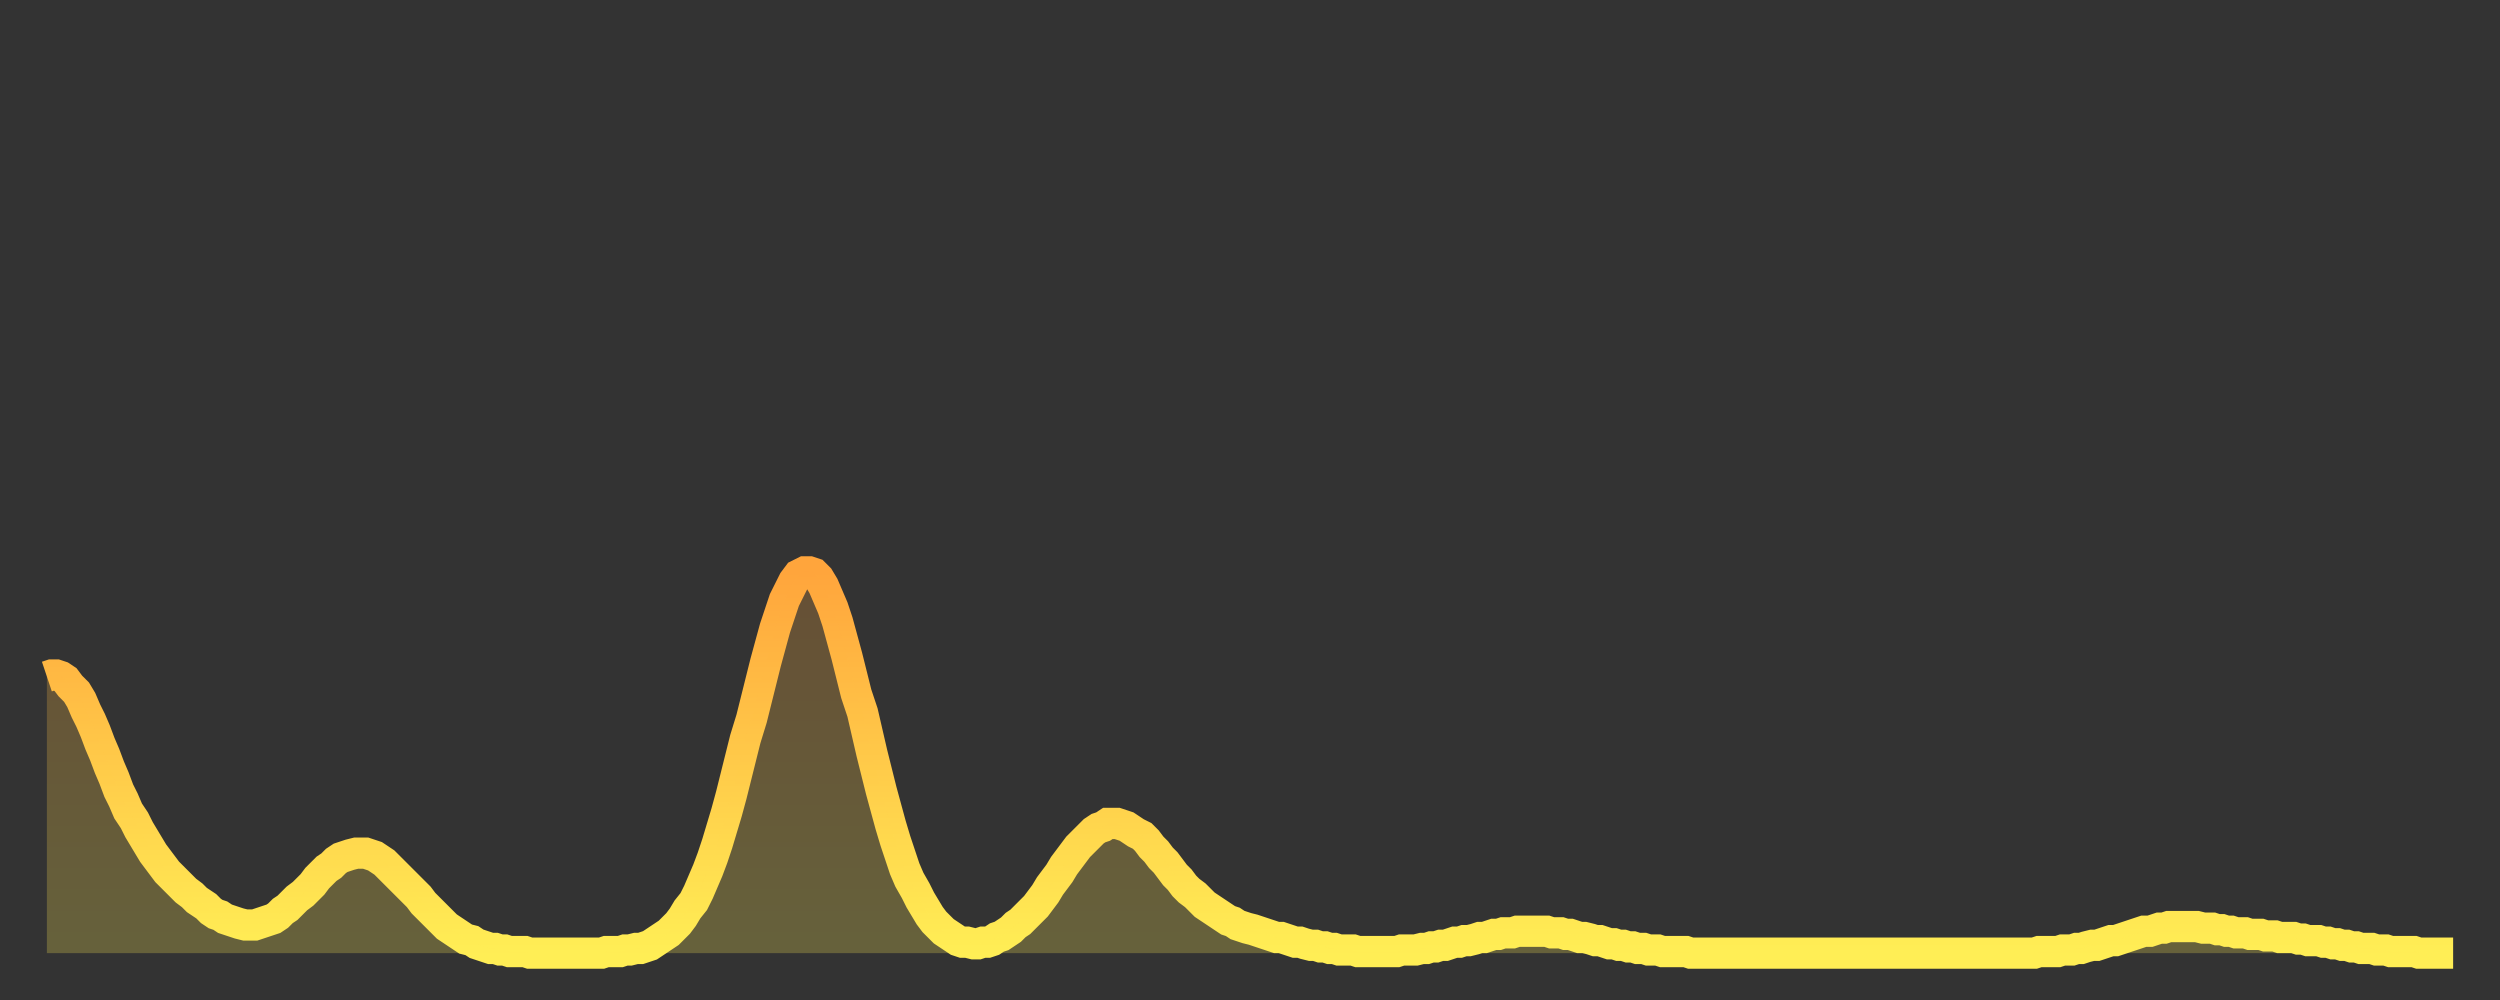 <?xml version="1.0" encoding="utf-8" ?>
<svg baseProfile="full" height="64" version="1.1" width="160" xmlns="http://www.w3.org/2000/svg" xmlns:ev="http://www.w3.org/2001/xml-events" xmlns:xlink="http://www.w3.org/1999/xlink"><rect width="100%" height="100%" fill="#333333" stroke="none"/><defs><linearGradient id="id1492658" x1="0" x2="0" y1="0" y2="1"><stop offset="0%" stop-color="#ffa53c" /><stop offset="50%" stop-color="#ffca49" /><stop offset="100%" stop-color="#ffee55" /></linearGradient></defs><g transform="translate(3,3)"><g><path d="M 0.0 40.3 0.3 40.2 0.6 40.2 0.9 40.3 1.2 40.5 1.5 40.9 1.9 41.3 2.2 41.8 2.5 42.5 2.8 43.1 3.1 43.8 3.4 44.6 3.7 45.3 4.0 46.1 4.3 46.8 4.6 47.6 4.9 48.2 5.2 48.9 5.6 49.5 5.9 50.1 6.2 50.6 6.5 51.1 6.8 51.6 7.1 52.0 7.4 52.4 7.7 52.8 8.0 53.1 8.3 53.4 8.6 53.7 8.9 54.0 9.3 54.3 9.6 54.6 9.9 54.8 10.2 55.0 10.5 55.3 10.8 55.5 11.1 55.6 11.4 55.8 11.7 55.9 12.0 56.0 12.3 56.1 12.7 56.2 13.0 56.2 13.3 56.2 13.6 56.1 13.9 56.0 14.2 55.9 14.5 55.8 14.8 55.6 15.1 55.3 15.4 55.1 15.7 54.8 16.0 54.5 16.4 54.2 16.7 53.9 17.0 53.6 17.3 53.2 17.6 52.9 17.9 52.6 18.2 52.4 18.5 52.1 18.8 51.9 19.1 51.8 19.4 51.7 19.8 51.6 20.1 51.6 20.4 51.6 20.7 51.7 21.0 51.8 21.3 52.0 21.6 52.2 21.9 52.5 22.2 52.8 22.5 53.1 22.8 53.4 23.1 53.7 23.5 54.1 23.8 54.4 24.1 54.8 24.4 55.1 24.7 55.4 25.0 55.7 25.3 56.0 25.6 56.3 25.9 56.5 26.2 56.7 26.5 56.9 26.8 57.1 27.2 57.2 27.5 57.4 27.8 57.5 28.1 57.6 28.4 57.7 28.7 57.7 29.0 57.8 29.3 57.8 29.6 57.9 29.9 57.9 30.2 57.9 30.6 57.9 30.9 58.0 31.2 58.0 31.5 58.0 31.8 58.0 32.1 58.0 32.4 58.0 32.7 58.0 33.0 58.0 33.3 58.0 33.6 58.0 33.9 58.0 34.3 58.0 34.6 58.0 34.9 58.0 35.2 58.0 35.5 58.0 35.8 57.9 36.1 57.9 36.4 57.9 36.7 57.9 37.0 57.8 37.3 57.8 37.7 57.7 38.0 57.7 38.3 57.6 38.6 57.5 38.9 57.3 39.2 57.1 39.5 56.9 39.8 56.7 40.1 56.4 40.4 56.1 40.7 55.7 41.0 55.2 41.4 54.7 41.7 54.1 42.0 53.4 42.3 52.7 42.6 51.9 42.9 51.0 43.2 50.0 43.5 49.0 43.8 47.9 44.1 46.7 44.4 45.5 44.7 44.3 45.1 43.0 45.4 41.8 45.7 40.6 46.0 39.4 46.3 38.3 46.6 37.2 46.9 36.3 47.2 35.4 47.5 34.8 47.8 34.2 48.1 33.8 48.5 33.6 48.8 33.6 49.1 33.7 49.4 34.0 49.7 34.5 50.0 35.2 50.3 35.9 50.6 36.8 50.9 37.9 51.2 39.0 51.5 40.2 51.8 41.4 52.2 42.6 52.5 43.9 52.8 45.2 53.1 46.4 53.4 47.6 53.7 48.7 54.0 49.8 54.3 50.8 54.6 51.7 54.9 52.6 55.2 53.3 55.6 54.0 55.9 54.6 56.2 55.1 56.5 55.6 56.8 56.0 57.1 56.3 57.4 56.6 57.7 56.8 58.0 57.0 58.3 57.2 58.6 57.3 58.9 57.3 59.3 57.4 59.6 57.4 59.9 57.3 60.2 57.3 60.5 57.2 60.8 57.0 61.1 56.9 61.4 56.7 61.7 56.5 62.0 56.2 62.3 56.0 62.6 55.7 63.0 55.3 63.3 55.0 63.6 54.6 63.9 54.2 64.2 53.7 64.5 53.3 64.8 52.9 65.1 52.4 65.4 52.0 65.7 51.6 66.0 51.2 66.4 50.8 66.7 50.5 67.0 50.2 67.3 50.0 67.6 49.9 67.9 49.7 68.2 49.7 68.5 49.7 68.8 49.8 69.1 49.9 69.4 50.1 69.7 50.3 70.1 50.5 70.4 50.8 70.7 51.2 71.0 51.5 71.3 51.9 71.6 52.2 71.9 52.6 72.2 53.0 72.5 53.3 72.8 53.7 73.1 54.0 73.5 54.3 73.8 54.6 74.1 54.9 74.4 55.1 74.7 55.3 75.0 55.5 75.3 55.7 75.6 55.9 75.9 56.0 76.2 56.2 76.5 56.3 76.8 56.4 77.2 56.5 77.5 56.6 77.8 56.7 78.1 56.8 78.4 56.9 78.7 57.0 79.0 57.0 79.3 57.1 79.6 57.2 79.9 57.3 80.2 57.3 80.5 57.4 80.9 57.5 81.2 57.5 81.5 57.6 81.8 57.6 82.1 57.7 82.4 57.7 82.7 57.8 83.0 57.8 83.3 57.8 83.6 57.8 83.9 57.9 84.3 57.9 84.6 57.9 84.9 57.9 85.2 57.9 85.5 57.9 85.8 57.9 86.1 57.9 86.4 57.9 86.7 57.8 87.0 57.8 87.3 57.8 87.6 57.8 88.0 57.7 88.3 57.7 88.6 57.6 88.9 57.6 89.2 57.5 89.5 57.5 89.8 57.4 90.1 57.3 90.4 57.3 90.7 57.2 91.0 57.2 91.4 57.1 91.7 57.0 92.0 57.0 92.3 56.9 92.6 56.8 92.9 56.8 93.2 56.7 93.5 56.7 93.8 56.7 94.1 56.6 94.4 56.6 94.7 56.6 95.1 56.6 95.4 56.6 95.7 56.6 96.0 56.6 96.3 56.7 96.6 56.7 96.9 56.7 97.2 56.8 97.5 56.8 97.8 56.9 98.1 57.0 98.4 57.0 98.8 57.1 99.1 57.2 99.4 57.2 99.7 57.3 100.0 57.4 100.3 57.4 100.6 57.5 100.9 57.5 101.2 57.6 101.5 57.6 101.8 57.7 102.2 57.7 102.5 57.8 102.8 57.8 103.1 57.8 103.4 57.9 103.7 57.9 104.0 57.9 104.3 57.9 104.6 57.9 104.9 57.9 105.2 58.0 105.5 58.0 105.9 58.0 106.2 58.0 106.5 58.0 106.8 58.0 107.1 58.0 107.4 58.0 107.7 58.0 108.0 58.0 108.3 58.0 108.6 58.0 108.9 58.0 109.3 58.0 109.6 58.0 109.9 58.0 110.2 58.0 110.5 58.0 110.8 58.0 111.1 58.0 111.4 58.0 111.7 58.0 112.0 58.0 112.3 58.0 112.6 58.0 113.0 58.0 113.3 58.0 113.6 58.0 113.9 58.0 114.2 58.0 114.5 58.0 114.8 58.0 115.1 58.0 115.4 58.0 115.7 58.0 116.0 58.0 116.3 58.0 116.7 58.0 117.0 58.0 117.3 58.0 117.6 58.0 117.9 58.0 118.2 58.0 118.5 58.0 118.8 58.0 119.1 58.0 119.4 58.0 119.7 58.0 120.1 58.0 120.4 58.0 120.7 58.0 121.0 58.0 121.3 58.0 121.6 58.0 121.9 58.0 122.2 58.0 122.5 58.0 122.8 58.0 123.1 58.0 123.4 58.0 123.8 58.0 124.1 58.0 124.4 58.0 124.7 58.0 125.0 58.0 125.3 58.0 125.6 58.0 125.9 58.0 126.2 58.0 126.5 58.0 126.8 58.0 127.2 58.0 127.5 57.9 127.8 57.9 128.1 57.9 128.4 57.9 128.7 57.9 129.0 57.8 129.3 57.8 129.6 57.8 129.9 57.7 130.2 57.7 130.5 57.6 130.9 57.5 131.2 57.5 131.5 57.4 131.8 57.3 132.1 57.2 132.4 57.2 132.7 57.1 133.0 57.0 133.3 56.9 133.6 56.8 133.9 56.7 134.2 56.6 134.6 56.6 134.9 56.5 135.2 56.4 135.5 56.4 135.8 56.3 136.1 56.3 136.4 56.3 136.7 56.3 137.0 56.3 137.3 56.3 137.6 56.3 138.0 56.4 138.3 56.4 138.6 56.4 138.9 56.5 139.2 56.5 139.5 56.6 139.8 56.6 140.1 56.7 140.4 56.7 140.7 56.7 141.0 56.8 141.3 56.8 141.7 56.8 142.0 56.9 142.3 56.9 142.6 56.9 142.9 57.0 143.2 57.0 143.5 57.0 143.8 57.0 144.1 57.1 144.4 57.1 144.7 57.2 145.1 57.2 145.4 57.2 145.7 57.3 146.0 57.3 146.3 57.4 146.6 57.4 146.9 57.5 147.2 57.5 147.5 57.6 147.8 57.6 148.1 57.7 148.4 57.7 148.8 57.7 149.1 57.8 149.4 57.8 149.7 57.8 150.0 57.9 150.3 57.9 150.6 57.9 150.9 57.9 151.2 57.9 151.5 57.9 151.8 58.0 152.1 58.0 152.5 58.0 152.8 58.0 153.1 58.0 153.4 58.0 153.7 58.0 154.0 58.0" fill="none" id="graph-curve" opacity="1" stroke="url(#id1492658)" stroke-width="2" /><path d="M 0 58 L 0.0 40.3 0.3 40.2 0.6 40.2 0.9 40.3 1.2 40.5 1.5 40.9 1.9 41.3 2.2 41.8 2.5 42.5 2.8 43.1 3.1 43.8 3.4 44.6 3.7 45.3 4.0 46.1 4.3 46.8 4.6 47.6 4.9 48.2 5.2 48.9 5.6 49.5 5.9 50.1 6.2 50.6 6.5 51.1 6.8 51.6 7.1 52.0 7.4 52.4 7.7 52.8 8.0 53.1 8.3 53.4 8.6 53.7 8.9 54.0 9.3 54.3 9.6 54.6 9.9 54.8 10.2 55.0 10.5 55.3 10.8 55.5 11.1 55.6 11.4 55.8 11.7 55.9 12.0 56.0 12.3 56.1 12.7 56.2 13.0 56.2 13.3 56.2 13.6 56.1 13.9 56.0 14.2 55.9 14.5 55.8 14.8 55.6 15.1 55.3 15.4 55.1 15.7 54.8 16.0 54.5 16.4 54.2 16.7 53.9 17.0 53.6 17.3 53.2 17.6 52.9 17.9 52.6 18.2 52.4 18.5 52.1 18.8 51.9 19.1 51.8 19.4 51.7 19.8 51.6 20.1 51.6 20.4 51.6 20.7 51.7 21.0 51.8 21.3 52.0 21.6 52.2 21.9 52.5 22.2 52.8 22.5 53.1 22.8 53.4 23.1 53.7 23.5 54.1 23.8 54.4 24.1 54.8 24.4 55.1 24.7 55.4 25.0 55.7 25.3 56.0 25.6 56.3 25.9 56.5 26.2 56.7 26.5 56.9 26.8 57.1 27.2 57.2 27.5 57.4 27.8 57.5 28.1 57.6 28.4 57.7 28.7 57.7 29.0 57.8 29.3 57.8 29.6 57.9 29.9 57.9 30.2 57.9 30.6 57.9 30.9 58.0 31.2 58.0 31.5 58.0 31.8 58.0 32.1 58.0 32.4 58.0 32.7 58.0 33.0 58.0 33.3 58.0 33.6 58.0 33.9 58.0 34.3 58.0 34.6 58.0 34.9 58.0 35.2 58.0 35.5 58.0 35.8 57.9 36.1 57.9 36.4 57.9 36.7 57.9 37.0 57.8 37.3 57.8 37.7 57.7 38.0 57.7 38.3 57.6 38.6 57.5 38.9 57.3 39.2 57.1 39.5 56.9 39.8 56.7 40.1 56.4 40.4 56.1 40.7 55.7 41.0 55.2 41.4 54.7 41.7 54.1 42.0 53.4 42.3 52.7 42.6 51.9 42.9 51.0 43.2 50.0 43.5 49.0 43.8 47.9 44.1 46.7 44.4 45.5 44.7 44.3 45.1 43.0 45.4 41.8 45.7 40.6 46.0 39.4 46.3 38.3 46.6 37.2 46.9 36.3 47.2 35.4 47.5 34.8 47.8 34.2 48.1 33.8 48.5 33.6 48.8 33.6 49.1 33.7 49.4 34.0 49.7 34.5 50.0 35.2 50.3 35.9 50.6 36.8 50.9 37.9 51.2 39.0 51.5 40.2 51.8 41.4 52.2 42.6 52.5 43.9 52.8 45.2 53.1 46.4 53.4 47.6 53.7 48.7 54.0 49.8 54.3 50.8 54.6 51.7 54.9 52.6 55.2 53.3 55.6 54.0 55.9 54.6 56.2 55.1 56.5 55.6 56.8 56.0 57.1 56.3 57.4 56.6 57.7 56.8 58.0 57.0 58.3 57.2 58.6 57.3 58.9 57.3 59.3 57.4 59.6 57.4 59.9 57.3 60.2 57.3 60.5 57.2 60.8 57.0 61.1 56.9 61.4 56.7 61.7 56.5 62.0 56.2 62.3 56.0 62.6 55.7 63.0 55.3 63.3 55.0 63.6 54.6 63.9 54.2 64.2 53.7 64.5 53.3 64.8 52.9 65.1 52.4 65.4 52.0 65.7 51.6 66.0 51.2 66.4 50.8 66.7 50.5 67.0 50.2 67.3 50.0 67.6 49.9 67.9 49.7 68.2 49.7 68.5 49.7 68.8 49.8 69.1 49.9 69.4 50.1 69.7 50.3 70.1 50.5 70.4 50.8 70.7 51.2 71.0 51.5 71.3 51.9 71.6 52.2 71.9 52.6 72.2 53.0 72.5 53.3 72.8 53.7 73.1 54.0 73.5 54.3 73.8 54.6 74.1 54.9 74.4 55.1 74.7 55.3 75.0 55.5 75.3 55.7 75.6 55.9 75.9 56.0 76.2 56.2 76.5 56.3 76.8 56.4 77.2 56.5 77.5 56.6 77.8 56.7 78.1 56.8 78.4 56.9 78.7 57.0 79.0 57.0 79.3 57.1 79.6 57.2 79.9 57.3 80.2 57.3 80.5 57.4 80.9 57.5 81.2 57.5 81.5 57.6 81.8 57.6 82.1 57.7 82.4 57.7 82.7 57.8 83.0 57.8 83.3 57.8 83.6 57.8 83.9 57.9 84.3 57.9 84.6 57.9 84.9 57.9 85.2 57.9 85.5 57.9 85.8 57.9 86.1 57.9 86.4 57.9 86.7 57.8 87.0 57.8 87.3 57.8 87.6 57.8 88.0 57.7 88.3 57.7 88.6 57.6 88.9 57.6 89.2 57.5 89.5 57.5 89.8 57.4 90.1 57.3 90.4 57.3 90.7 57.2 91.0 57.2 91.4 57.1 91.7 57.0 92.0 57.0 92.3 56.9 92.6 56.8 92.9 56.8 93.2 56.7 93.5 56.7 93.8 56.7 94.1 56.6 94.4 56.6 94.7 56.6 95.1 56.6 95.4 56.6 95.7 56.6 96.0 56.6 96.3 56.7 96.6 56.7 96.9 56.7 97.2 56.8 97.5 56.8 97.8 56.9 98.1 57.0 98.4 57.0 98.8 57.1 99.1 57.2 99.4 57.2 99.7 57.3 100.0 57.4 100.3 57.4 100.6 57.5 100.9 57.5 101.2 57.6 101.5 57.6 101.8 57.7 102.2 57.7 102.5 57.8 102.8 57.8 103.1 57.8 103.4 57.9 103.7 57.9 104.0 57.9 104.3 57.9 104.6 57.9 104.9 57.9 105.2 58.0 105.5 58.0 105.9 58.0 106.2 58.0 106.5 58.0 106.8 58.0 107.1 58.0 107.4 58.0 107.7 58.0 108.0 58.0 108.3 58.0 108.6 58.0 108.9 58.0 109.3 58.0 109.6 58.0 109.9 58.0 110.2 58.0 110.5 58.0 110.8 58.0 111.1 58.0 111.4 58.0 111.7 58.0 112.0 58.0 112.3 58.0 112.6 58.0 113.0 58.0 113.3 58.0 113.6 58.0 113.9 58.0 114.2 58.0 114.5 58.0 114.8 58.0 115.1 58.0 115.4 58.0 115.7 58.0 116.0 58.0 116.3 58.0 116.7 58.0 117.0 58.0 117.3 58.0 117.6 58.0 117.9 58.0 118.2 58.0 118.5 58.0 118.8 58.0 119.1 58.0 119.4 58.0 119.7 58.0 120.1 58.0 120.4 58.0 120.7 58.0 121.0 58.0 121.3 58.0 121.6 58.0 121.9 58.0 122.2 58.0 122.5 58.0 122.8 58.0 123.1 58.0 123.4 58.0 123.8 58.0 124.1 58.0 124.4 58.0 124.7 58.0 125.0 58.0 125.3 58.0 125.6 58.0 125.9 58.0 126.2 58.0 126.5 58.0 126.8 58.0 127.2 58.0 127.5 57.9 127.8 57.9 128.1 57.9 128.4 57.9 128.7 57.9 129.0 57.8 129.3 57.8 129.6 57.8 129.9 57.7 130.2 57.7 130.5 57.6 130.9 57.5 131.2 57.5 131.5 57.4 131.8 57.3 132.1 57.2 132.4 57.2 132.7 57.1 133.0 57.0 133.3 56.9 133.6 56.8 133.9 56.7 134.2 56.6 134.6 56.6 134.9 56.5 135.2 56.4 135.5 56.4 135.8 56.3 136.1 56.3 136.4 56.3 136.7 56.3 137.0 56.3 137.3 56.3 137.6 56.3 138.0 56.4 138.3 56.4 138.6 56.4 138.9 56.5 139.2 56.5 139.5 56.6 139.8 56.6 140.1 56.7 140.4 56.7 140.7 56.7 141.0 56.8 141.3 56.8 141.7 56.8 142.0 56.9 142.3 56.9 142.6 56.9 142.9 57.0 143.2 57.0 143.5 57.0 143.8 57.0 144.1 57.1 144.4 57.1 144.7 57.2 145.1 57.2 145.4 57.2 145.7 57.3 146.0 57.3 146.3 57.4 146.6 57.4 146.9 57.5 147.2 57.5 147.5 57.6 147.8 57.6 148.1 57.7 148.4 57.7 148.8 57.7 149.1 57.8 149.4 57.8 149.7 57.8 150.0 57.9 150.3 57.9 150.6 57.9 150.9 57.9 151.2 57.9 151.5 57.9 151.8 58.0 152.1 58.0 152.5 58.0 152.8 58.0 153.1 58.0 153.4 58.0 153.7 58.0 154.0 58.0 154 58" fill="url(#id1492658)" fill-opacity=".25" id="graph-shadow" /></g></g></svg>
